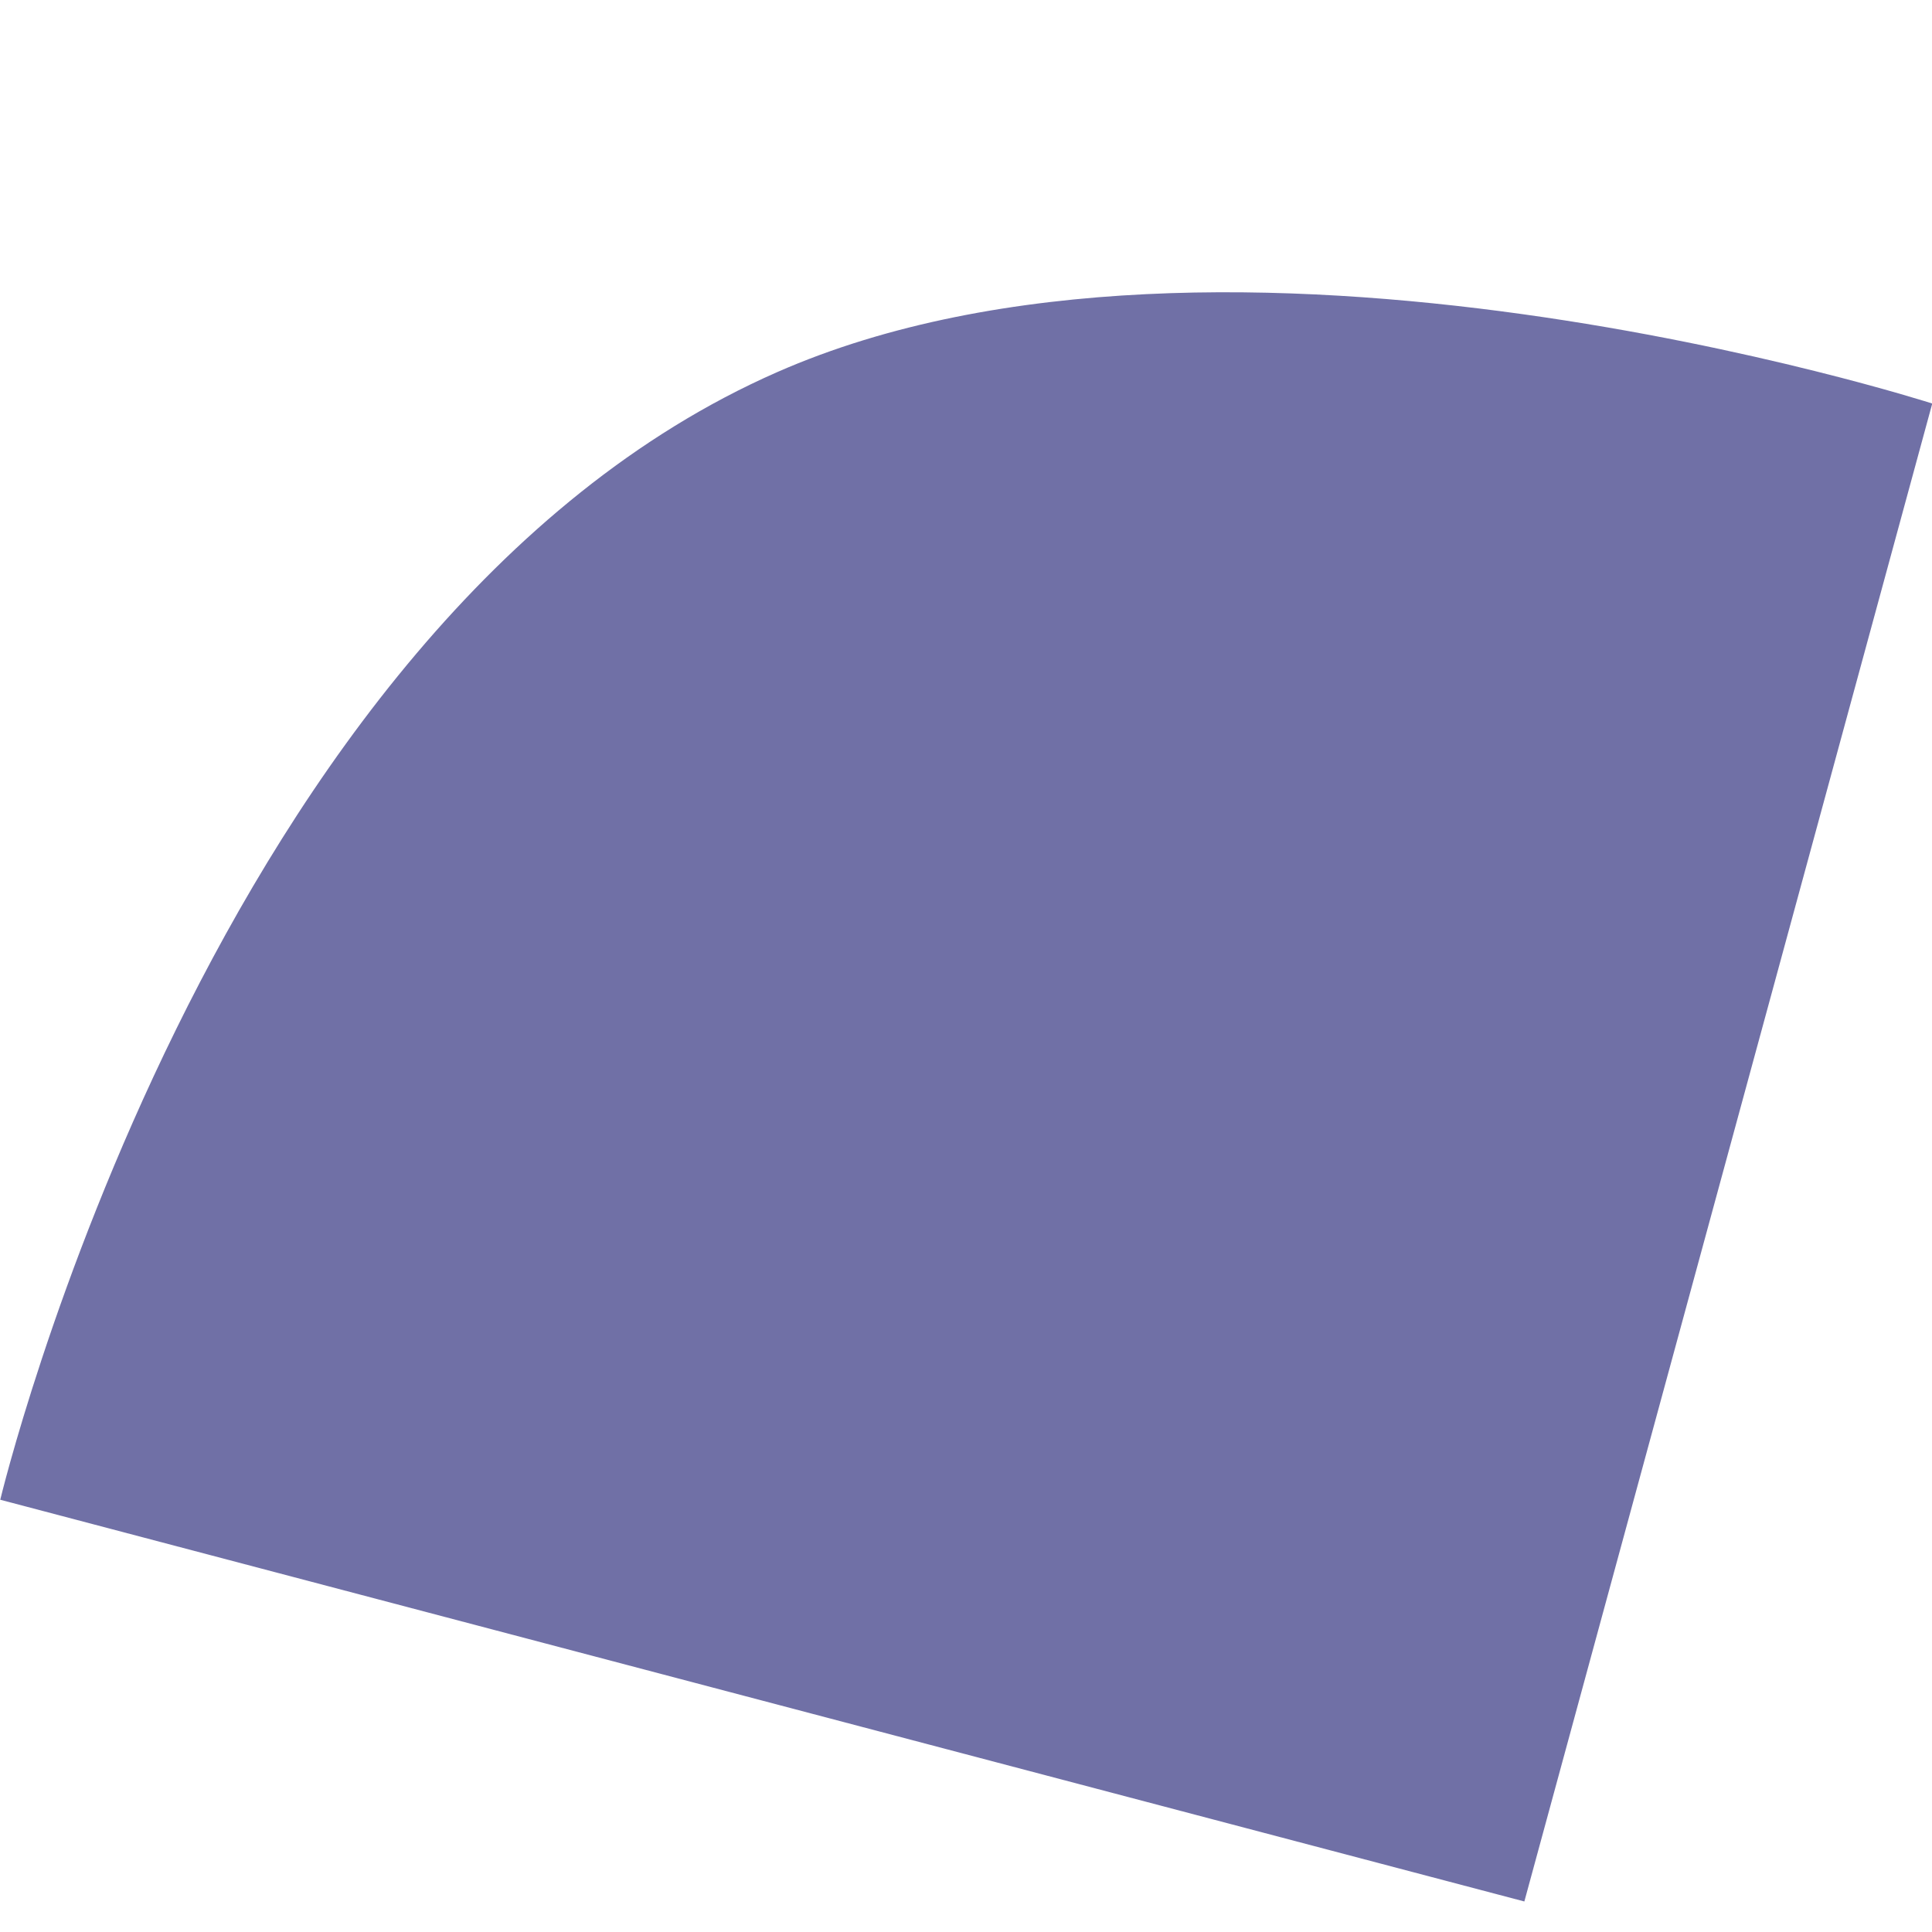 <svg width="15" height="15" viewBox="0 0 15 15" fill="none" xmlns="http://www.w3.org/2000/svg">
<g opacity="0.6">
<path d="M11.835 14.763L0.002 11.644C0.002 11.644 1.632 4.824 6.032 2.89C9.504 1.363 15.002 3.133 15.002 3.133L11.835 14.763Z" fill="#10106A"/>
</g>
</svg>
